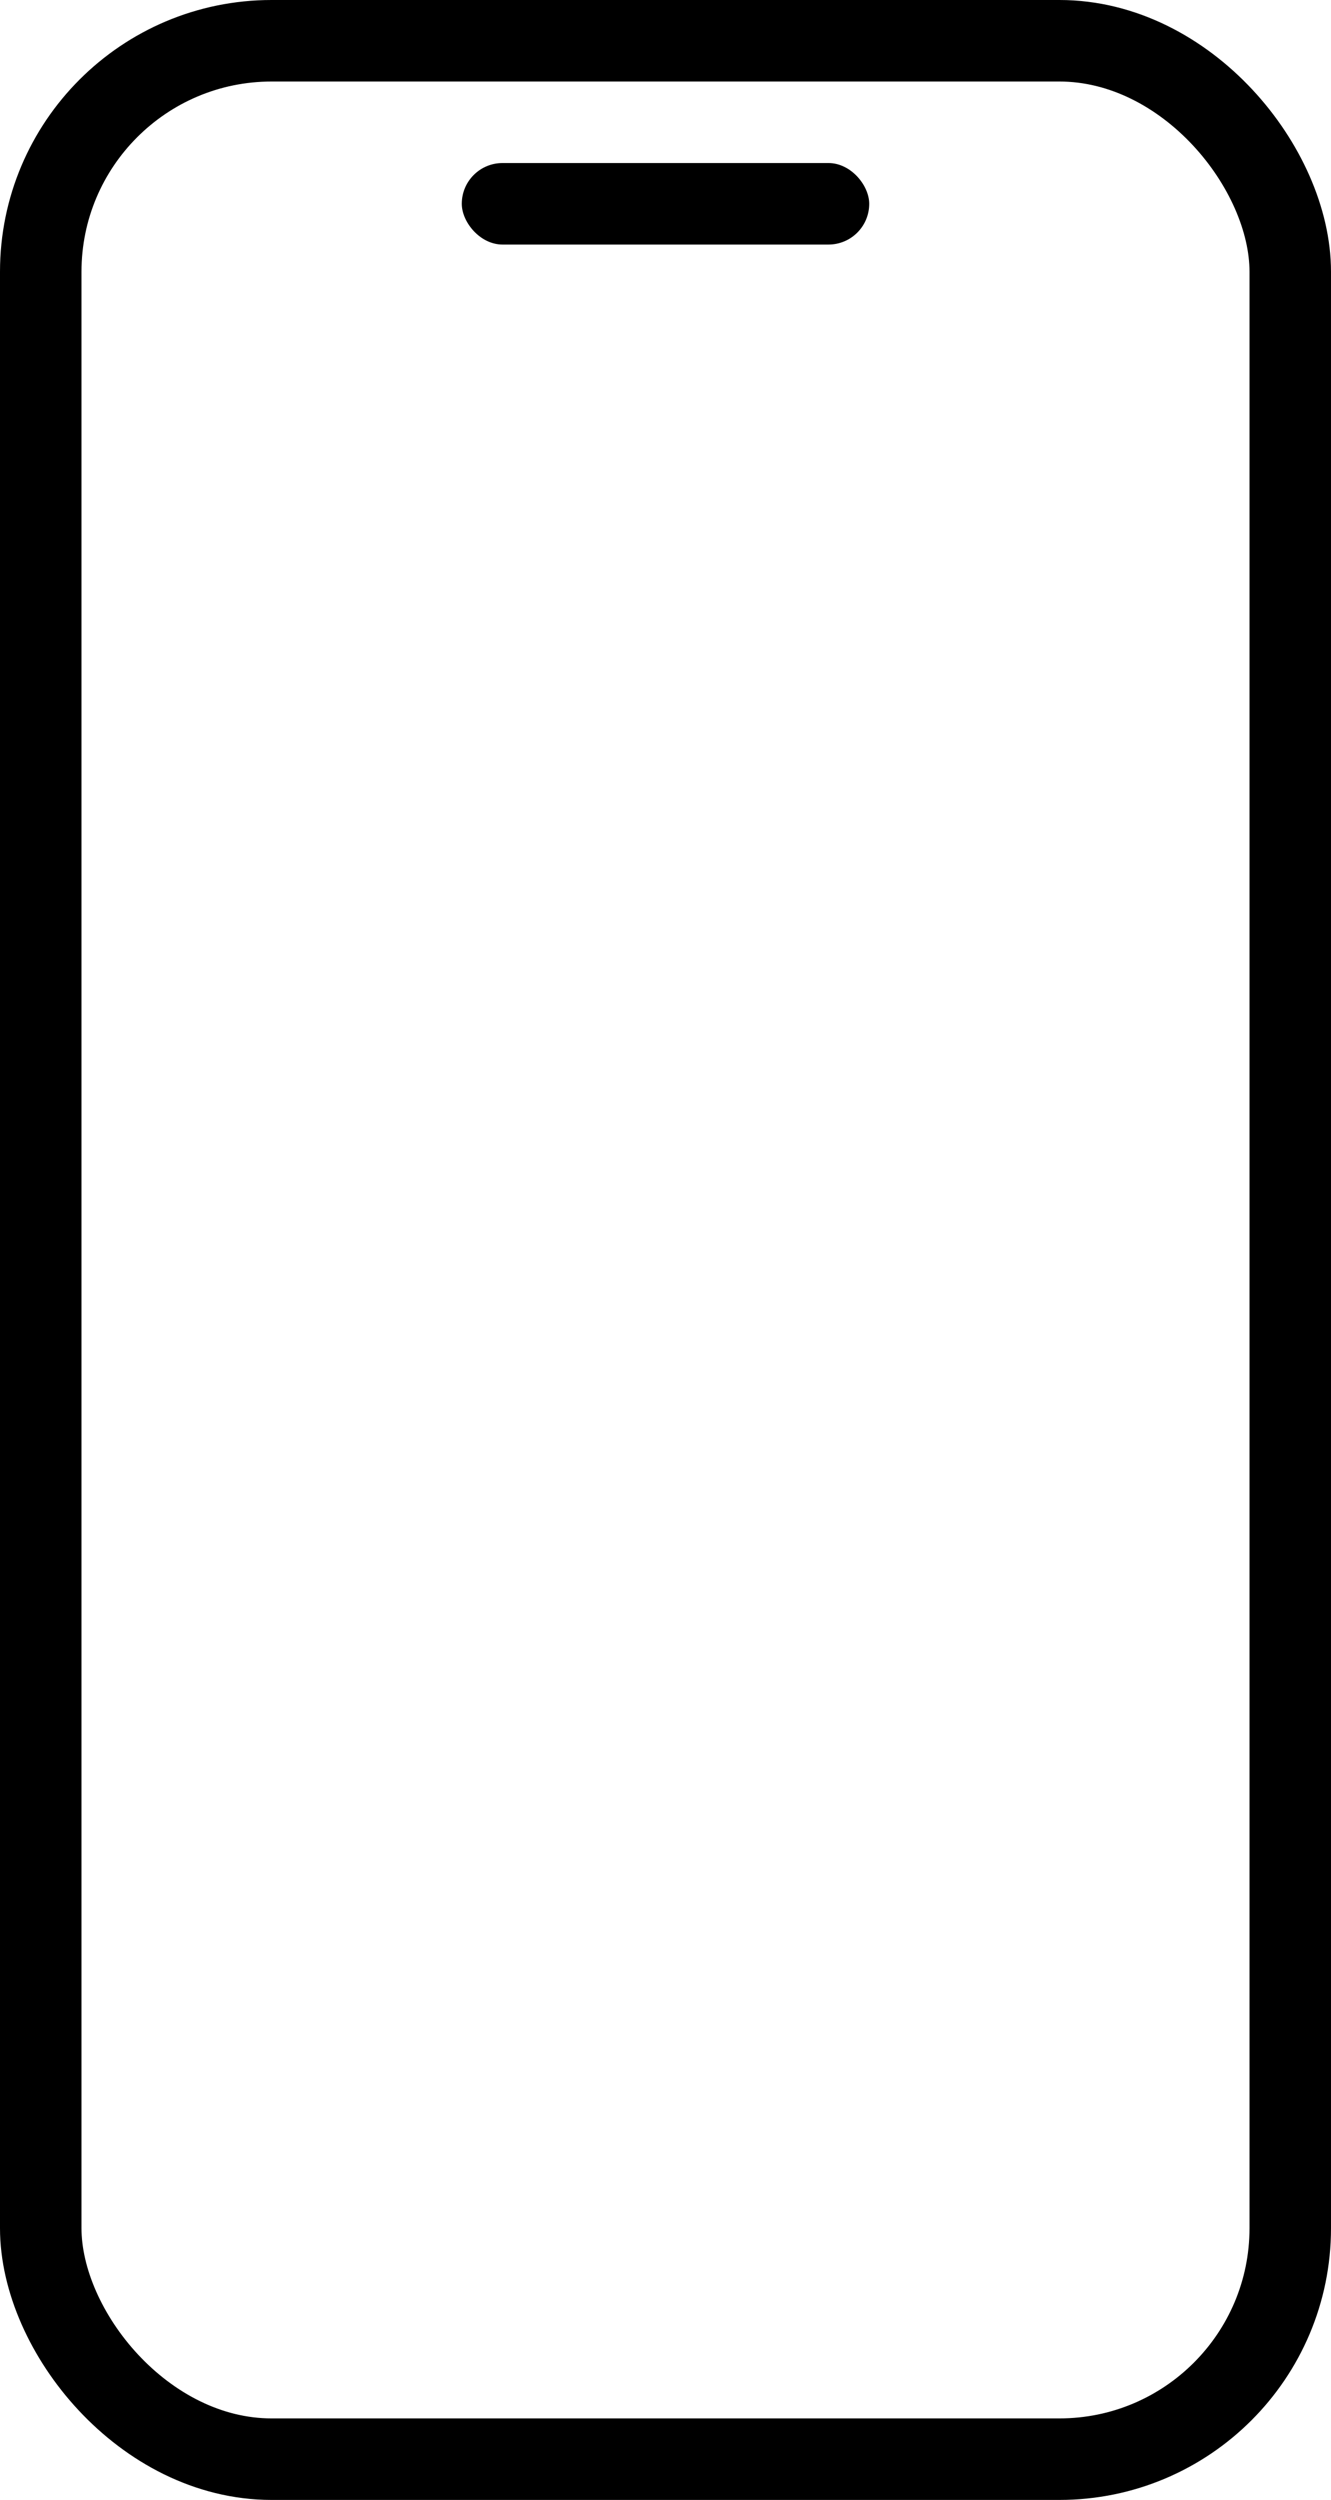 <?xml version="1.0" encoding="UTF-8"?> <svg xmlns="http://www.w3.org/2000/svg" width="49" height="92" viewBox="0 0 49 92" fill="none"> <rect x="1.5" y="1.5" width="46" height="89" rx="8.5" stroke="black" stroke-width="3"></rect> <rect x="17" y="6" width="15" height="3" rx="1.5" fill="black"></rect> </svg> 